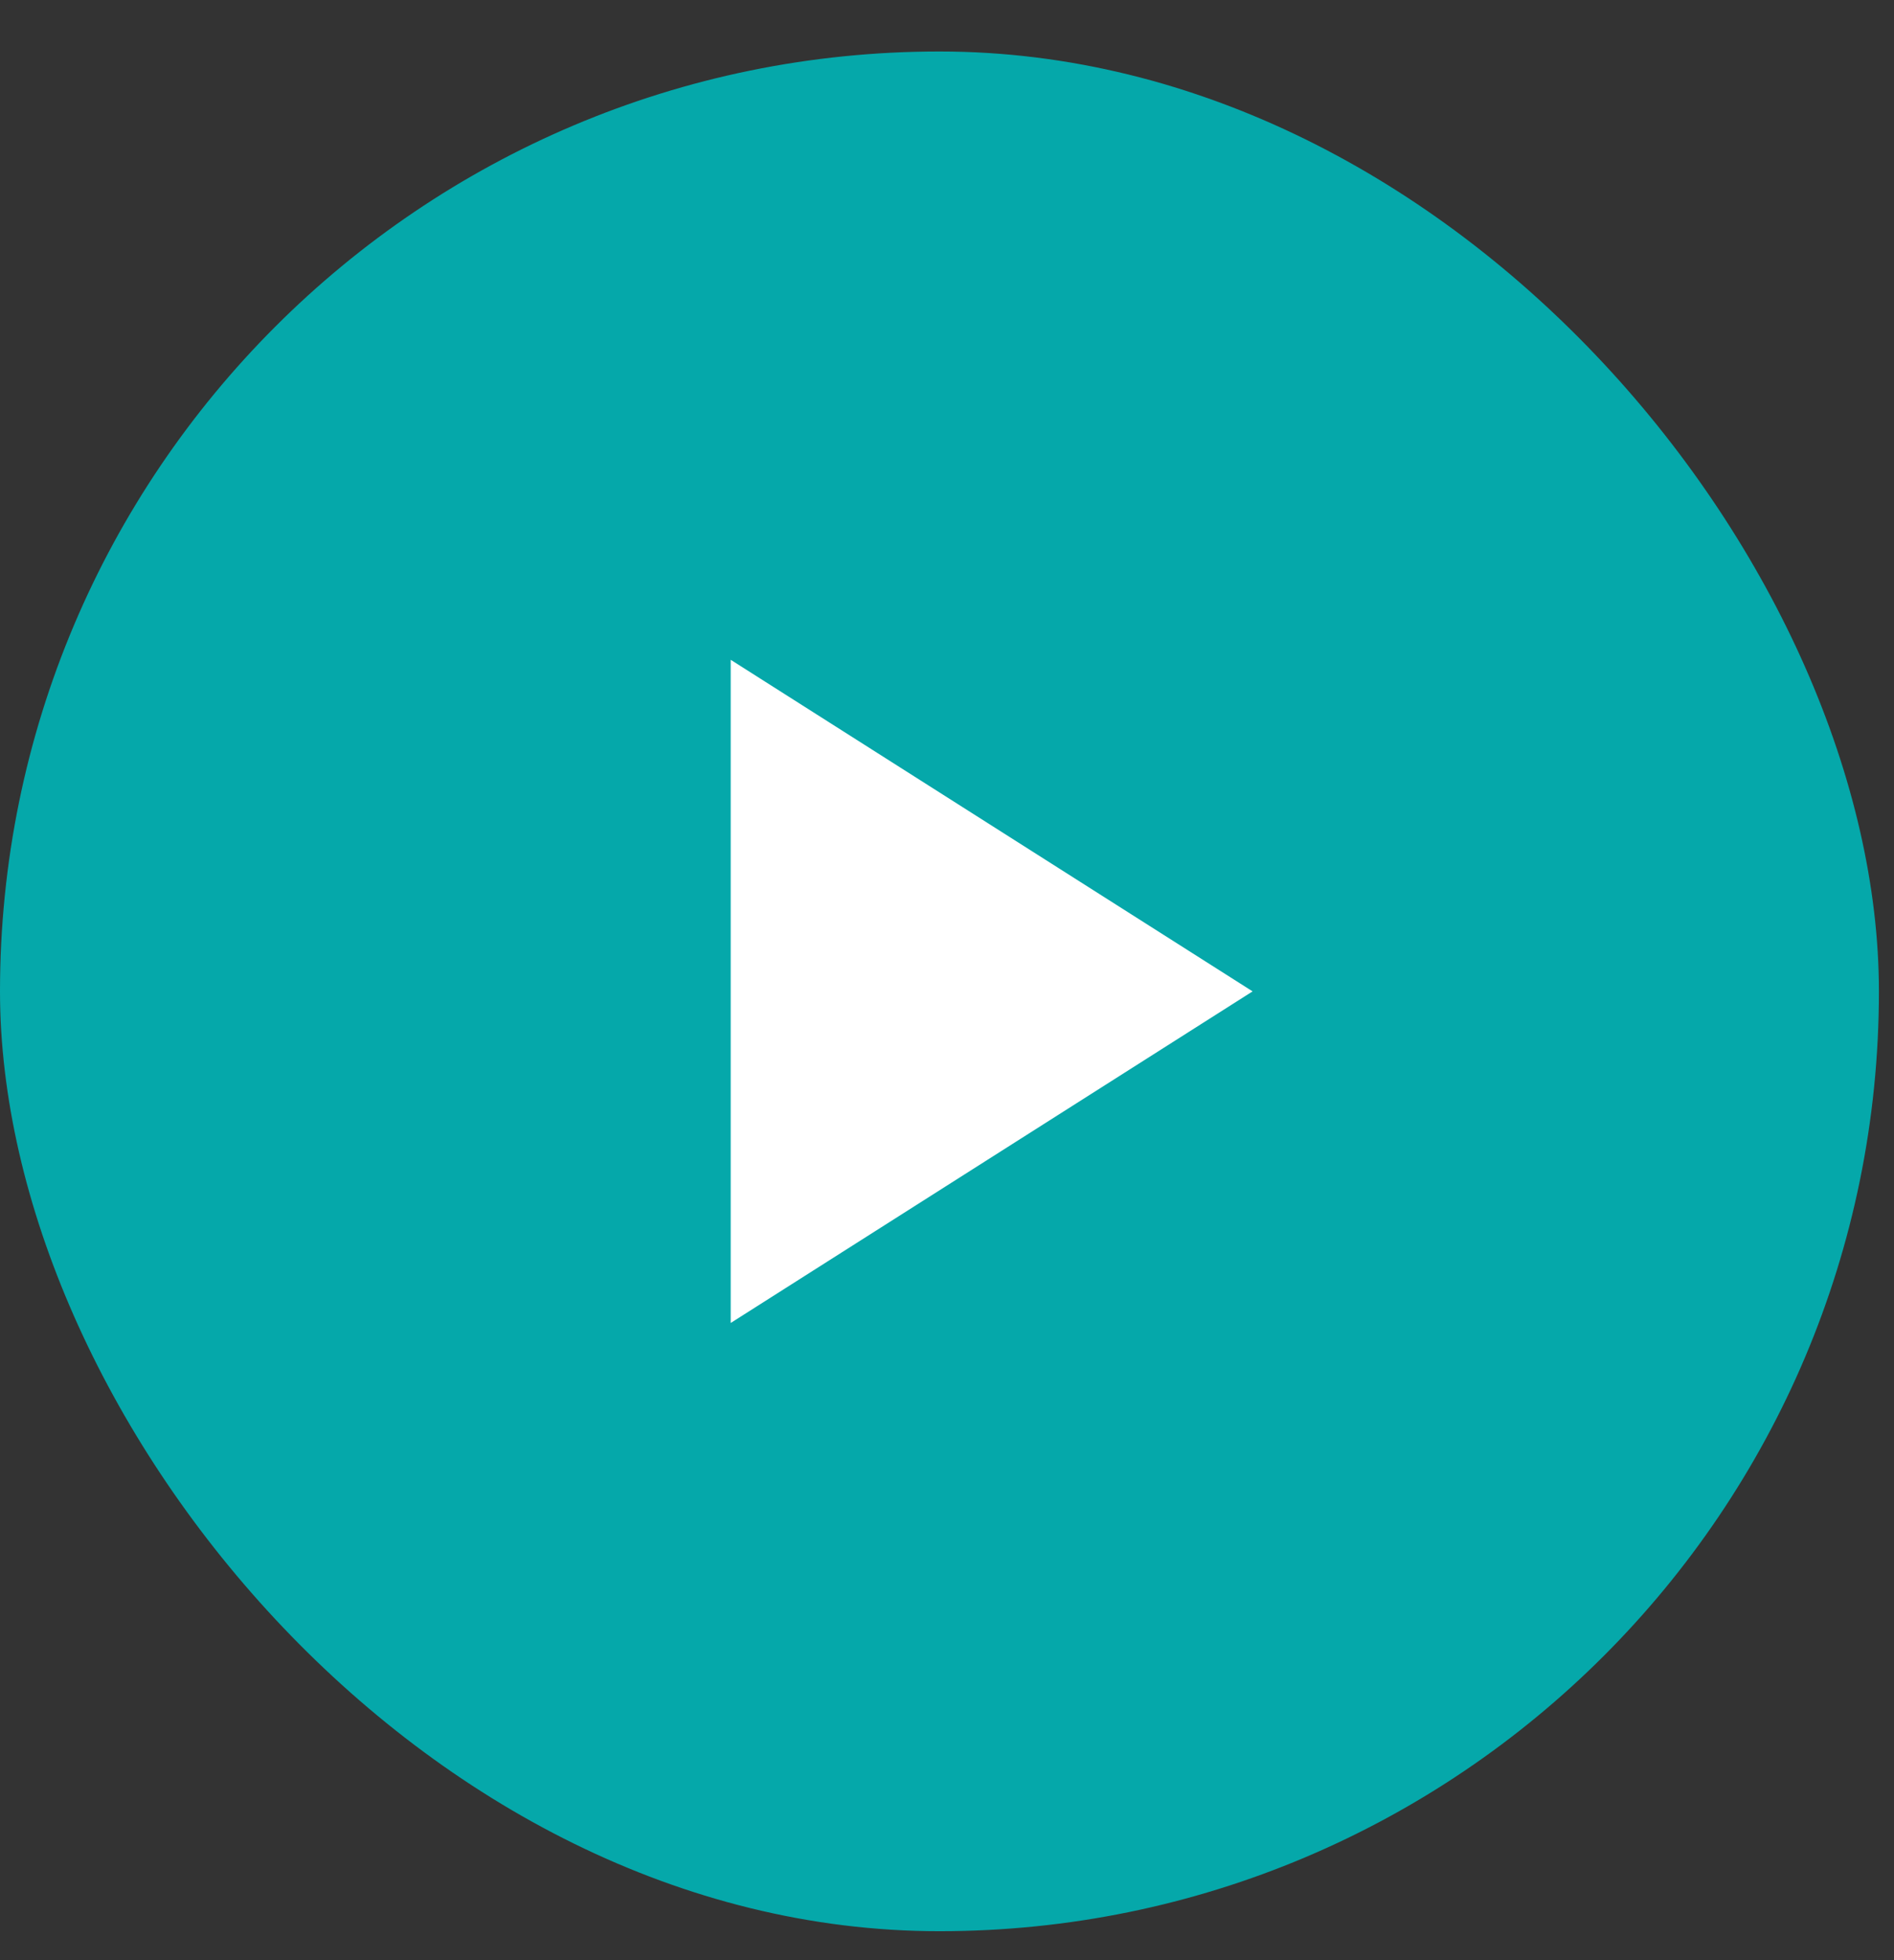 <svg width="29" height="30" viewBox="0 0 29 30" fill="none" xmlns="http://www.w3.org/2000/svg">
<rect x="0" y="0" width="29" height="30" fill="#333333" stroke="none"/>
<rect y="0.788" width="28.769" height="28.769" rx="14.385" fill="#05A8AA"/>
<path d="M19.179 15.173L11.188 20.248L11.188 10.098L19.179 15.173Z" fill="white"/>
</svg>
